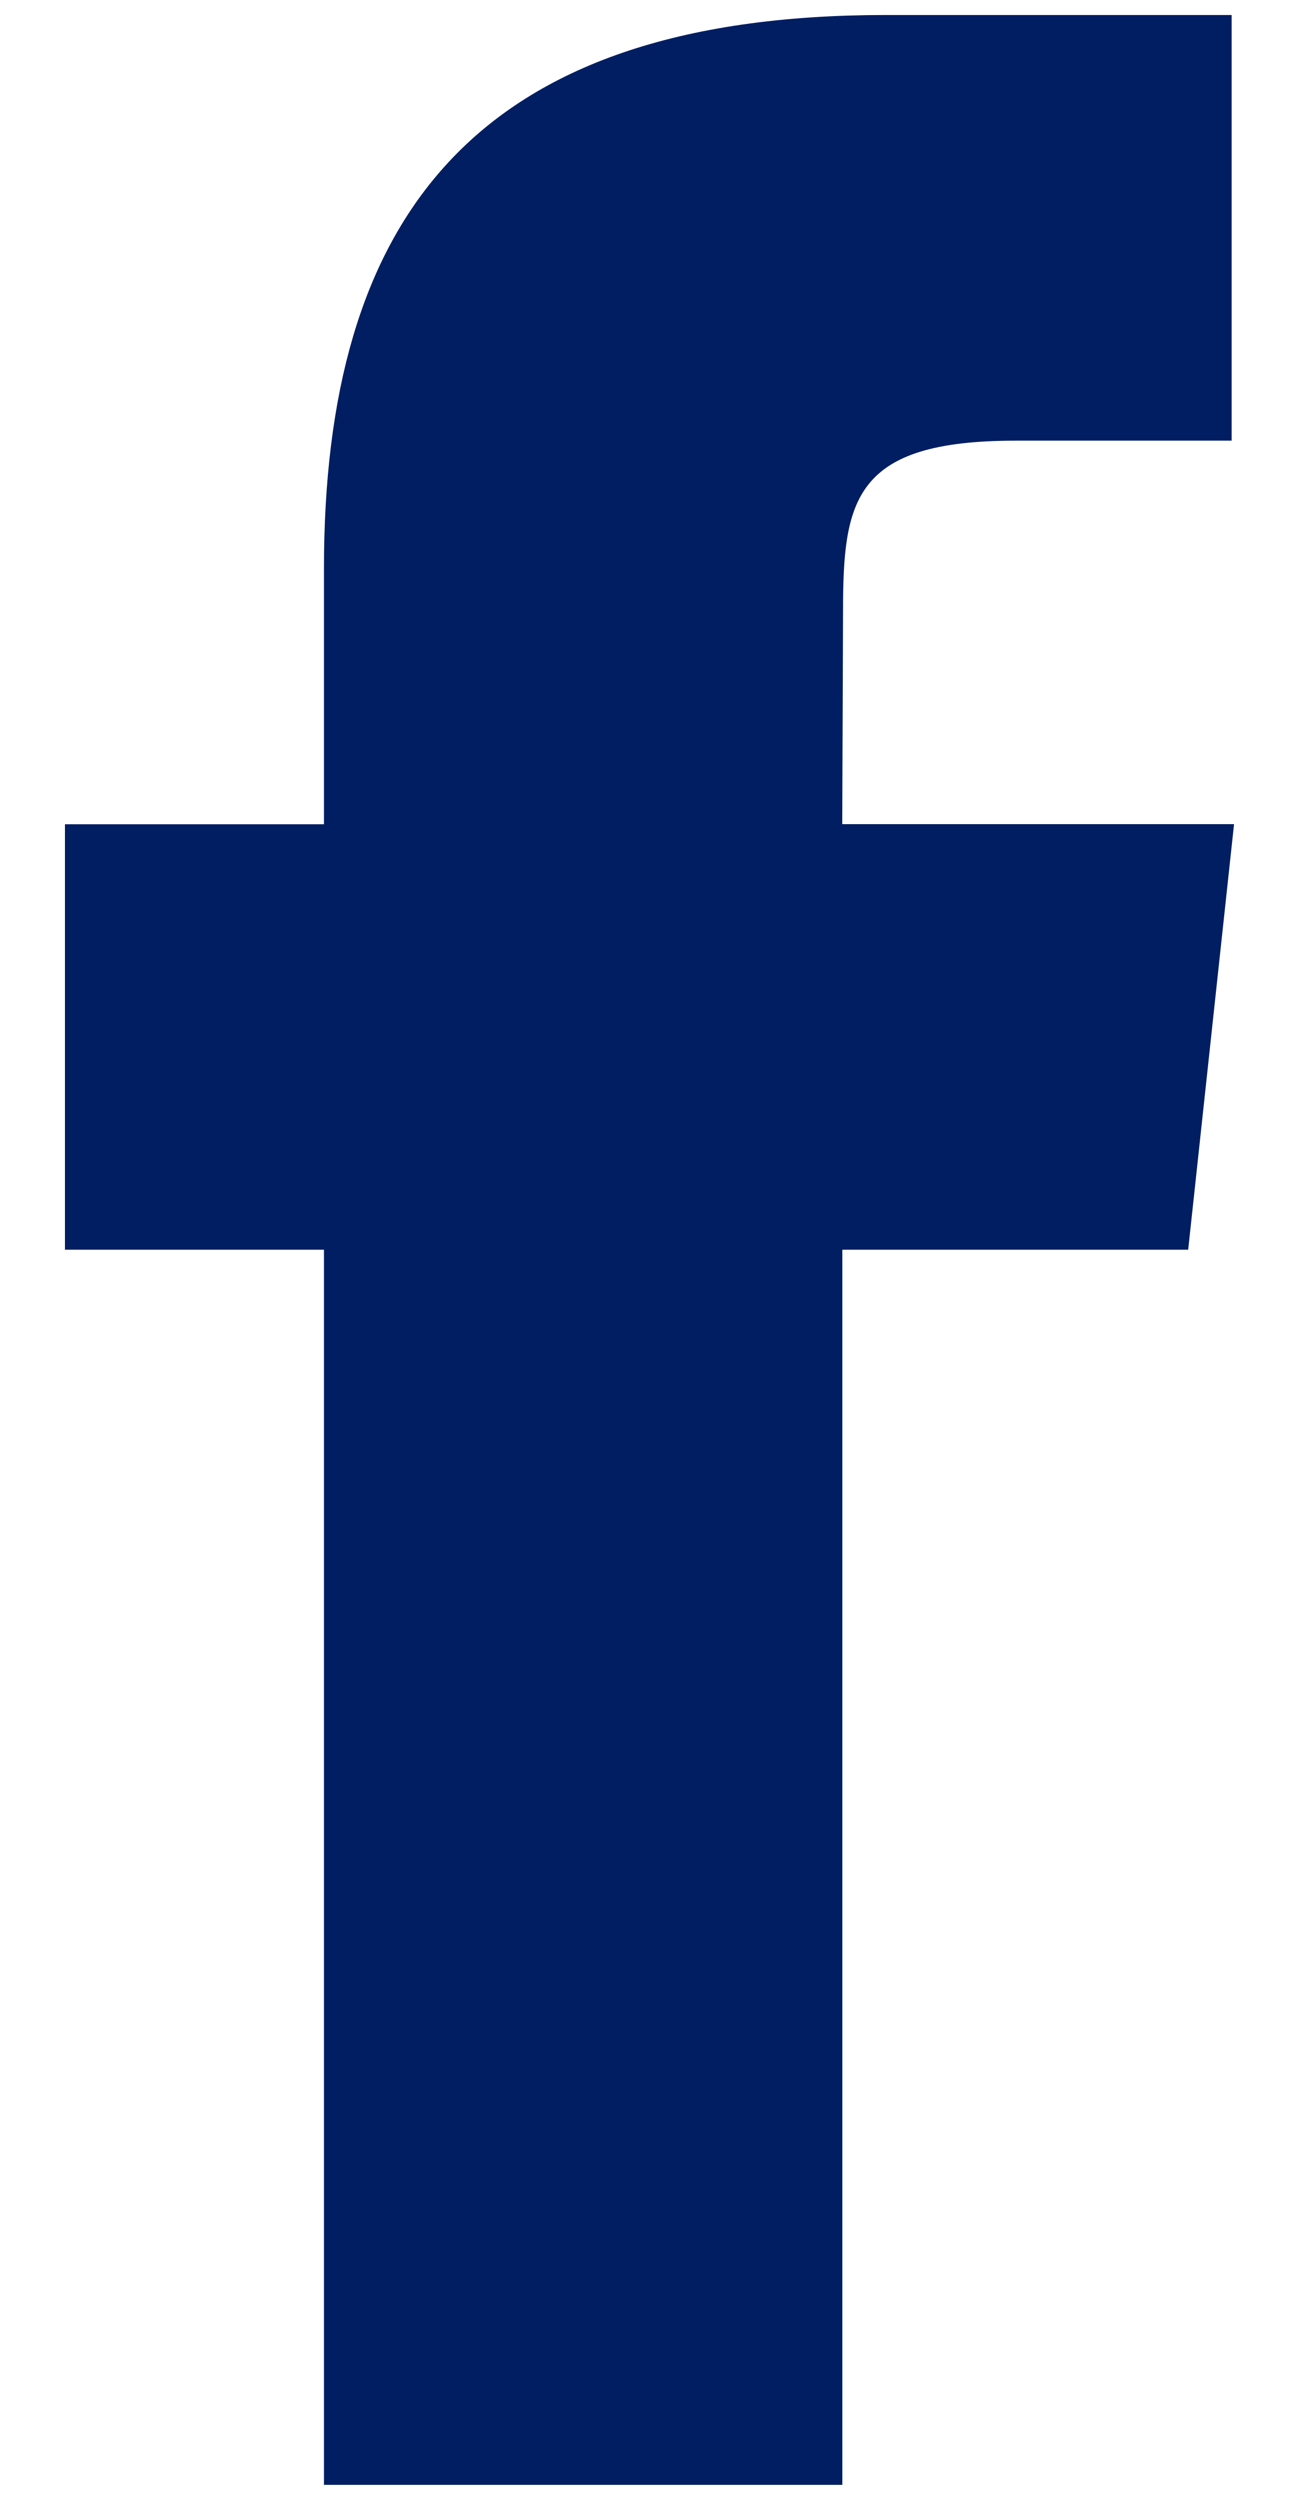 <svg width="13" height="25" viewBox="0 0 13 25" xmlns="http://www.w3.org/2000/svg"><g id="Page-1" stroke="none" stroke-width="1" fill="none" fill-rule="evenodd"><g id="Blog-Entrada" transform="translate(-276 -613)" fill="#021E62"><g id="FB" transform="translate(263 606)"><path d="M21.43 31.85h-5.188V19.498H13.65v-4.255h2.592v-2.556c0-3.471 1.463-5.537 5.622-5.537h3.462v4.257h-2.163c-1.62 0-1.726.595-1.726 1.705l-.008 2.13h3.921l-.459 4.256H21.43V31.85h.001z" id="Shape"/></g></g></g></svg>